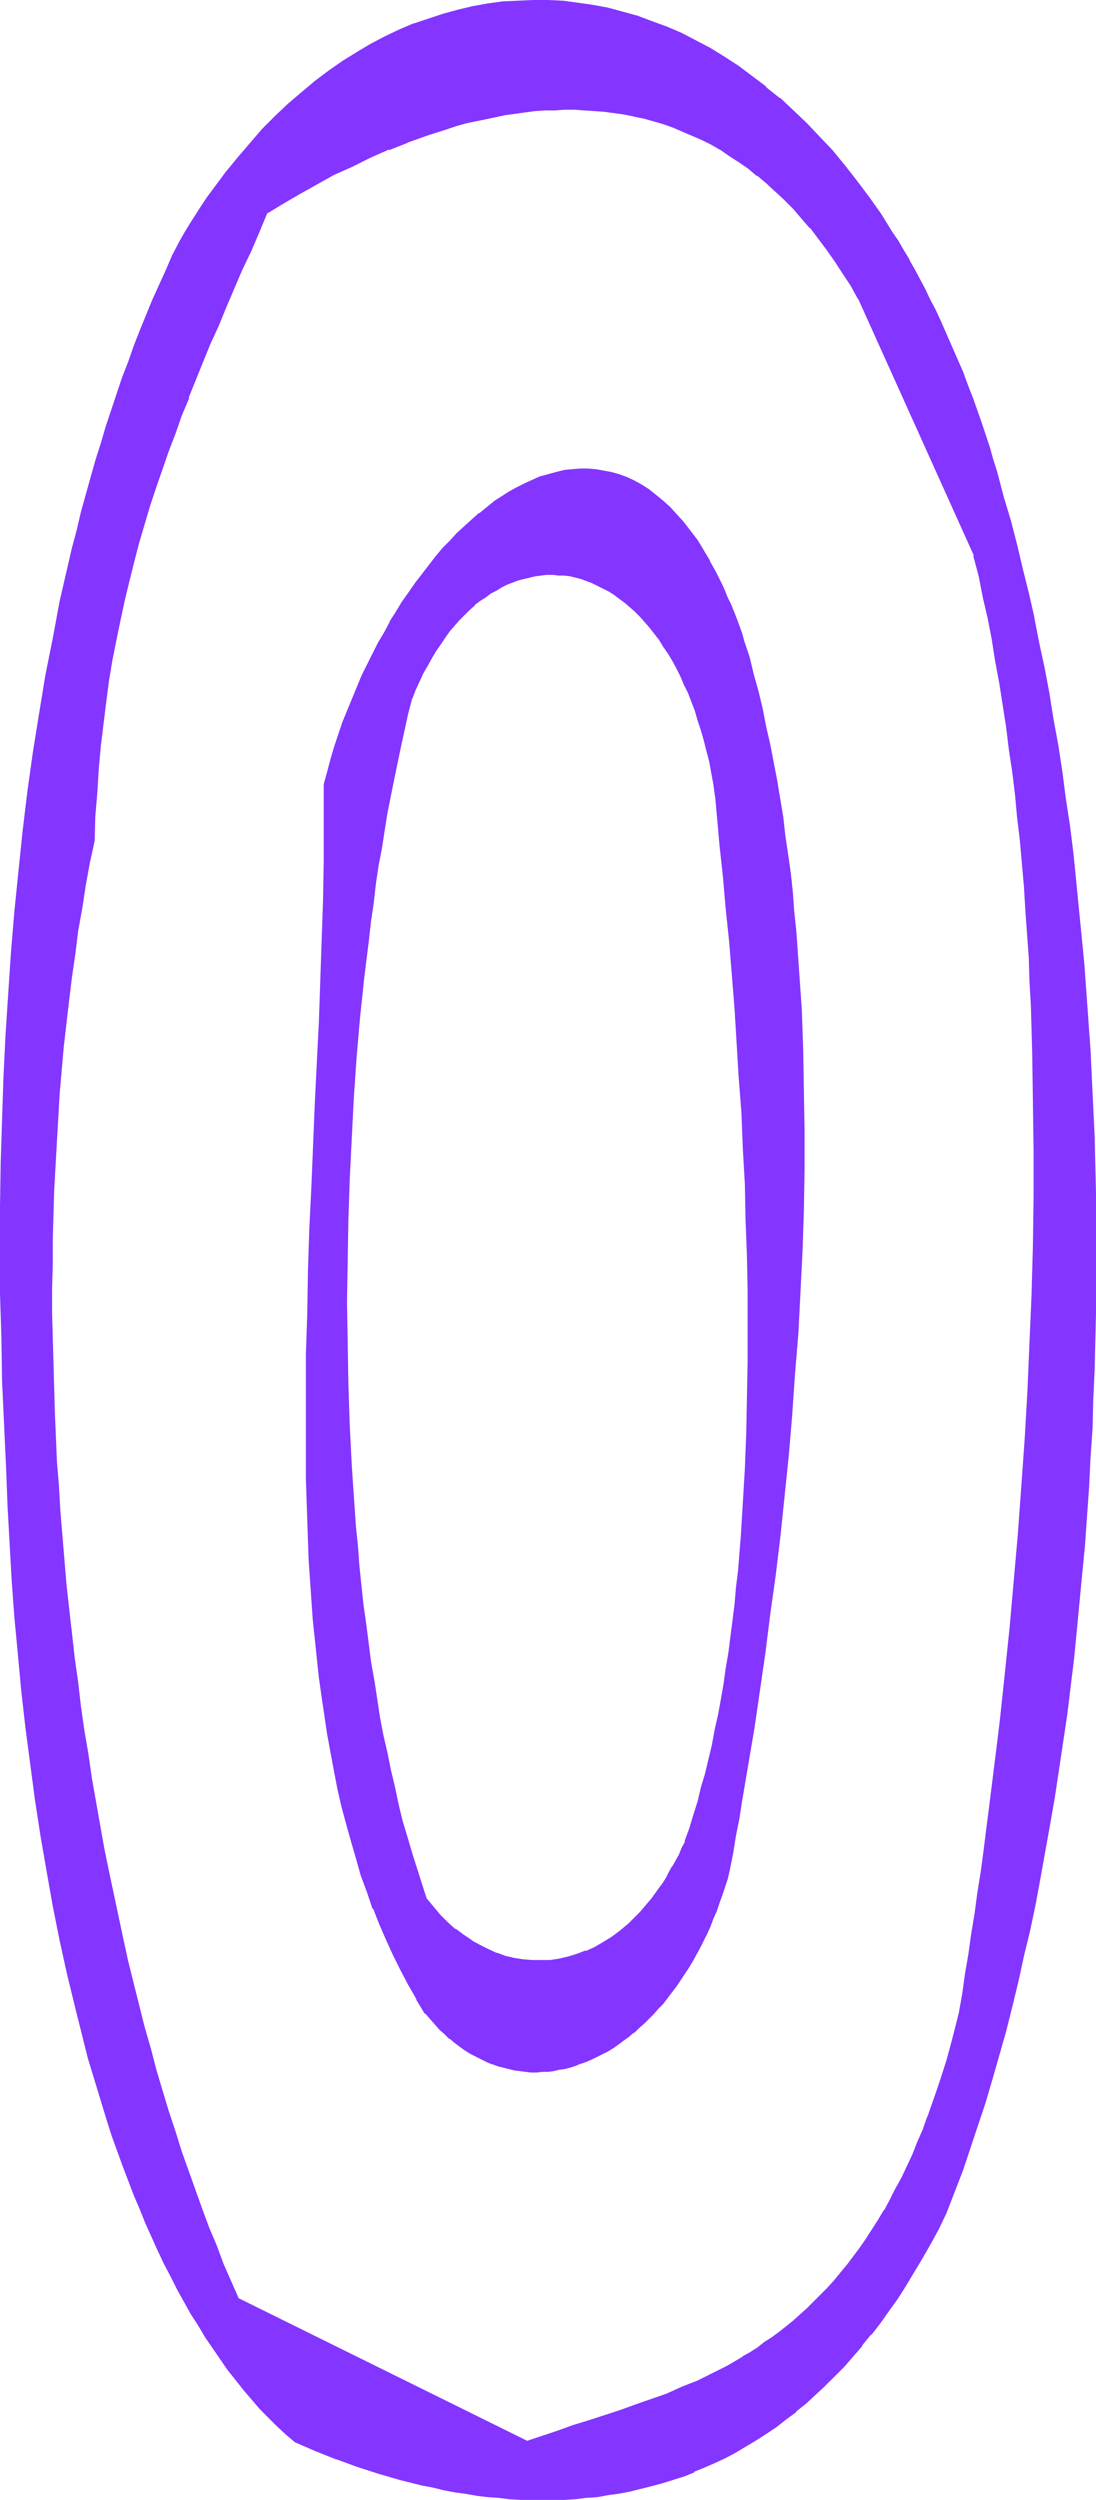 <?xml version="1.0" encoding="UTF-8" standalone="no"?>
<svg
   version="1.0"
   width="68.322mm"
   height="155.797mm"
   id="svg9"
   sodipodi:docname="Smudge Condensed O 1.wmf"
   xmlns:inkscape="http://www.inkscape.org/namespaces/inkscape"
   xmlns:sodipodi="http://sodipodi.sourceforge.net/DTD/sodipodi-0.dtd"
   xmlns="http://www.w3.org/2000/svg"
   xmlns:svg="http://www.w3.org/2000/svg">
  <sodipodi:namedview
     id="namedview9"
     pagecolor="#ffffff"
     bordercolor="#000000"
     borderopacity="0.25"
     inkscape:showpageshadow="2"
     inkscape:pageopacity="0.0"
     inkscape:pagecheckerboard="0"
     inkscape:deskcolor="#d1d1d1"
     inkscape:document-units="mm" />
  <defs
     id="defs1">
    <pattern
       id="WMFhbasepattern"
       patternUnits="userSpaceOnUse"
       width="6"
       height="6"
       x="0"
       y="0" />
  </defs>
  <path
     style="fill:#8435ff;fill-opacity:1;fill-rule:evenodd;stroke:none"
     d="m 161.592,433.711 -0.808,1.616 -0.646,1.454 -0.808,1.454 -0.646,1.454 -0.808,1.454 -0.808,1.293 -0.808,1.293 -0.808,1.131 -0.97,1.293 -0.808,1.131 -0.97,1.131 -0.808,0.97 -0.97,1.131 -0.97,0.97 -0.808,0.808 -0.97,0.97 -1.939,1.616 -1.939,1.454 -2.101,1.293 -2.101,1.131 -1.939,0.97 -2.101,0.808 -2.101,0.485 -2.262,0.485 -2.101,0.323 -2.101,0.162 -2.101,-0.162 -2.101,-0.162 -2.101,-0.323 -2.101,-0.485 -2.101,-0.646 -2.101,-0.808 -1.939,-1.131 -1.939,-1.131 -1.939,-1.293 -1.939,-1.293 -1.778,-1.616 -1.778,-1.778 -1.616,-1.939 -1.616,-1.939 -1.293,-3.555 -1.131,-3.555 -1.131,-3.717 -1.131,-3.717 -0.97,-3.878 -0.97,-3.878 -0.97,-4.04 -0.808,-4.04 -0.97,-4.04 -0.808,-4.201 -0.808,-4.201 -0.808,-4.201 -0.646,-4.363 -0.646,-4.525 -0.646,-4.363 -0.646,-4.525 -0.485,-4.525 -0.485,-4.525 -0.485,-4.525 -0.485,-4.686 -0.323,-4.686 -0.485,-4.686 -0.485,-9.534 -0.485,-9.534 -0.323,-9.695 -0.323,-9.695 v -9.695 -9.695 l 0.162,-9.695 0.323,-9.695 0.485,-9.695 0.646,-9.534 0.646,-9.372 0.808,-9.372 0.485,-4.686 0.485,-4.525 0.485,-4.525 0.485,-4.525 0.646,-4.363 0.485,-4.525 0.646,-4.201 0.646,-4.363 0.646,-4.201 0.808,-4.201 0.646,-4.201 0.808,-4.04 0.646,-3.878 0.808,-4.04 0.808,-3.717 0.97,-3.878 0.808,-3.717 0.97,-3.555 0.808,-2.101 0.97,-1.939 0.808,-1.939 0.97,-1.778 1.131,-1.778 0.97,-1.778 1.131,-1.616 0.97,-1.454 1.131,-1.454 1.131,-1.454 1.131,-1.293 1.293,-1.293 1.131,-1.131 1.293,-1.131 1.131,-0.97 1.293,-0.808 1.293,-0.97 1.293,-0.808 1.293,-0.646 1.293,-0.646 1.293,-0.485 1.454,-0.485 1.293,-0.485 1.293,-0.323 1.293,-0.162 1.454,-0.162 1.293,-0.162 h 1.454 1.293 l 1.293,0.162 1.454,0.162 1.293,0.323 1.293,0.323 1.454,0.485 1.293,0.485 1.293,0.485 1.293,0.808 1.293,0.646 1.293,0.808 1.293,0.97 1.131,0.808 1.293,1.131 1.293,1.131 1.131,1.131 1.131,1.293 1.131,1.293 1.131,1.454 1.131,1.454 0.97,1.616 1.131,1.616 0.97,1.616 0.97,1.939 0.97,1.778 0.97,1.939 0.808,2.101 0.808,1.939 0.808,2.262 0.808,2.262 0.646,2.262 0.808,2.424 0.646,2.424 0.485,2.585 0.646,2.585 0.485,2.747 0.323,3.555 0.323,3.555 0.808,7.11 0.646,7.433 0.808,7.595 0.646,7.756 0.646,7.918 0.646,7.918 0.485,8.241 0.646,8.08 0.485,8.241 0.485,8.403 0.323,8.403 0.323,8.403 0.162,8.403 0.162,8.403 0.162,8.564 v 8.241 l -0.162,8.403 -0.162,8.241 -0.323,8.403 -0.485,8.08 -0.646,8.08 -0.646,7.918 -0.323,3.878 -0.485,3.878 -0.323,3.878 -0.485,3.717 -0.646,3.878 -0.485,3.717 -0.646,3.717 -0.646,3.555 -0.646,3.555 -0.646,3.555 -0.808,3.555 -0.808,3.393 -0.808,3.393 -0.808,3.393 -0.97,3.232 -0.97,3.232 -0.97,3.07 z m -85.159,-249.012 0.162,4.363 v 4.525 l -0.162,4.525 v 4.686 l -0.162,9.211 -0.323,9.372 -0.323,9.534 -0.323,9.534 -0.485,9.695 -0.323,9.695 -0.97,19.714 -0.323,9.857 -0.323,10.019 -0.323,9.857 -0.162,9.857 -0.162,9.857 v 9.695 l 0.162,9.695 0.162,9.534 0.162,4.848 0.323,4.686 0.323,4.686 0.323,4.686 0.323,4.686 0.323,4.525 0.485,4.525 0.646,4.686 0.485,4.363 0.646,4.525 0.808,4.363 0.646,4.363 0.808,4.201 0.97,4.363 0.97,4.201 0.97,4.04 1.131,4.04 1.131,4.04 1.293,4.04 1.293,3.878 1.454,3.717 1.454,3.878 1.616,3.555 1.616,3.717 1.778,3.393 1.778,3.555 1.939,3.393 2.101,3.232 1.131,1.293 1.131,1.293 1.131,1.293 1.131,0.97 1.131,1.131 1.293,0.97 1.293,0.97 1.131,0.808 1.293,0.808 1.293,0.646 1.131,0.646 1.293,0.646 1.293,0.485 1.293,0.485 1.293,0.323 1.293,0.323 1.293,0.323 1.293,0.162 1.293,0.162 h 1.454 1.131 1.454 l 1.293,-0.162 1.293,-0.162 1.293,-0.162 1.293,-0.323 1.293,-0.323 1.293,-0.323 1.293,-0.485 1.293,-0.485 1.293,-0.646 1.293,-0.485 1.131,-0.646 1.293,-0.808 1.293,-0.646 1.131,-0.808 1.293,-0.97 1.131,-0.808 1.293,-0.97 1.131,-1.131 1.131,-0.97 1.131,-1.131 1.131,-1.131 1.131,-1.293 1.131,-1.131 0.97,-1.293 2.101,-2.747 0.97,-1.293 1.939,-3.07 0.808,-1.454 0.97,-1.616 0.808,-1.616 0.97,-1.616 0.808,-1.778 0.808,-1.778 0.646,-1.778 0.808,-1.778 0.646,-1.778 0.646,-1.939 0.646,-1.939 0.485,-1.939 0.646,-1.939 0.646,-4.04 0.808,-4.04 0.646,-4.201 0.808,-4.04 1.454,-8.564 1.293,-8.564 1.293,-8.888 1.293,-8.888 1.293,-9.049 1.131,-9.211 1.131,-9.372 0.97,-9.372 0.97,-9.372 0.808,-9.534 0.808,-9.534 0.646,-9.695 0.646,-9.534 0.323,-9.695 0.323,-9.534 0.162,-9.695 0.162,-9.534 -0.162,-9.534 -0.162,-9.372 -0.485,-9.534 -0.162,-4.525 -0.323,-4.686 -0.323,-4.525 -0.323,-4.686 -0.485,-4.525 -0.485,-4.525 -0.485,-4.525 -0.485,-4.525 -0.646,-4.363 -0.646,-4.363 -0.646,-4.363 -0.646,-4.363 -0.808,-4.201 -0.97,-4.201 -0.808,-4.201 -0.97,-4.04 -0.97,-4.201 -0.97,-3.878 -1.131,-4.04 -1.131,-3.878 -0.646,-1.939 -0.646,-1.778 -0.646,-1.616 -0.646,-1.778 -0.646,-1.616 -0.646,-1.616 -0.646,-1.454 -0.646,-1.454 -1.454,-2.909 -1.454,-2.747 -1.454,-2.424 -1.616,-2.424 -1.454,-2.101 -1.616,-2.101 -1.616,-1.778 -1.616,-1.778 -1.616,-1.616 -1.778,-1.293 -1.616,-1.293 -1.778,-1.131 -1.616,-0.808 -1.778,-0.808 -1.778,-0.646 -1.778,-0.646 -1.939,-0.323 -1.778,-0.323 h -1.778 -1.778 -1.939 l -1.778,0.323 -1.778,0.323 -1.939,0.485 -1.778,0.646 -1.778,0.646 -1.939,0.808 -1.778,0.97 -1.778,0.97 -1.778,1.131 -1.939,1.293 -1.778,1.293 -1.778,1.454 -1.616,1.454 -1.778,1.616 -1.778,1.616 -1.616,1.778 -1.778,1.778 -1.616,1.939 -1.616,2.101 -1.616,1.939 -1.616,2.101 -1.454,2.262 -1.616,2.262 -1.454,2.262 -1.454,2.424 -1.293,2.424 -1.454,2.585 -1.293,2.424 -1.293,2.747 -1.131,2.585 -1.293,2.585 -1.131,2.747 -1.131,2.747 -0.97,2.909 -0.97,2.747 -0.97,2.909 -0.97,2.909 -0.808,2.909 z"
     id="path1" />
  <path
     style="fill:#8435ff;fill-opacity:1;fill-rule:evenodd;stroke:none"
     d="m 161.269,433.711 h 0.162 l -0.808,1.454 -0.646,1.616 -1.616,2.909 v -0.162 l -0.808,1.454 -0.646,1.293 -0.808,1.293 -0.97,1.293 -0.808,1.131 -0.808,1.131 v 0 l -0.97,1.131 v 0 l -0.808,0.97 -0.97,1.131 -0.97,0.97 -0.808,0.808 -0.97,0.97 v 0 l -1.939,1.616 v 0 l -1.939,1.454 -2.101,1.293 v 0 l -1.939,1.131 -2.101,0.97 v -0.162 l -2.101,0.808 v 0 l -2.101,0.646 v 0 l -2.101,0.485 -2.101,0.323 v 0 h -2.101 -2.101 v 0 l -2.101,-0.162 -2.101,-0.323 v 0 l -2.101,-0.485 -2.101,-0.808 0.162,0.162 -2.101,-0.97 -1.939,-0.97 -2.101,-1.131 h 0.162 l -1.939,-1.293 -1.939,-1.454 v 0.162 l -1.778,-1.616 -1.778,-1.778 -1.616,-1.939 v 0 l -1.616,-1.939 v 0 l -1.131,-3.555 -1.131,-3.555 -1.131,-3.555 -1.131,-3.878 -1.131,-3.717 -0.97,-4.04 -0.808,-3.878 -0.97,-4.04 v 0 l -0.808,-4.04 -0.97,-4.201 -0.808,-4.201 -0.646,-4.363 -0.646,-4.201 -0.808,-4.525 -1.131,-8.888 -0.646,-4.525 -0.485,-4.525 -0.485,-4.686 -0.323,-4.525 -0.485,-4.686 -0.323,-4.686 v 0 l -0.646,-9.534 -0.485,-9.534 -0.323,-9.695 -0.162,-9.695 -0.162,-9.695 0.162,-9.695 0.162,-9.695 0.323,-9.695 0.485,-9.695 0.485,-9.534 v 0 l 0.646,-9.372 0.808,-9.372 0.485,-4.525 0.485,-4.686 1.131,-9.049 0.485,-4.363 0.646,-4.363 0.485,-4.363 0.646,-4.363 0.808,-4.201 0.646,-4.201 0.646,-4.04 0.808,-4.04 0.808,-4.04 0.808,-3.878 0.808,-3.878 v 0 l 0.808,-3.717 0.808,-3.717 0.97,-3.717 v 0.162 l 0.808,-2.101 0.97,-2.101 0.808,-1.778 1.131,-1.939 0.97,-1.778 v 0 l 0.97,-1.616 1.131,-1.616 0.97,-1.454 1.131,-1.616 v 0 l 1.131,-1.293 v 0 l 1.131,-1.293 1.293,-1.293 1.131,-1.131 1.293,-1.131 h -0.162 l 1.293,-0.97 v 0 l 1.293,-0.808 1.293,-0.97 1.293,-0.646 v 0 l 1.293,-0.808 1.293,-0.646 1.293,-0.485 v 0 l 1.293,-0.485 1.293,-0.323 1.454,-0.323 h -0.162 l 1.454,-0.323 1.293,-0.162 v 0 l 1.293,-0.162 h 1.454 l 1.293,0.162 v 0 h 1.293 l 1.454,0.162 1.293,0.323 v 0 l 1.293,0.323 1.293,0.485 v 0 l 1.293,0.485 v 0 l 1.293,0.646 1.293,0.646 1.293,0.646 v 0 l 1.293,0.808 1.293,0.97 1.293,0.97 -0.162,-0.162 1.293,1.131 1.293,1.131 1.131,1.131 1.131,1.293 v 0 l 1.131,1.293 1.131,1.454 v 0 l 1.131,1.454 0.97,1.616 1.131,1.616 0.97,1.616 v 0 l 0.97,1.778 0.97,1.939 0.808,1.939 0.97,1.939 0.808,2.101 v 0 l 0.808,2.101 0.646,2.262 0.808,2.424 0.646,2.262 0.646,2.585 0.646,2.424 v 0 l 0.485,2.747 0.485,2.585 0.485,3.555 0.323,3.555 0.646,7.272 0.808,7.433 0.646,7.433 0.808,7.756 0.646,7.918 0.646,8.08 0.485,8.08 v 0 l 0.485,8.08 0.646,8.241 0.323,8.403 0.485,8.403 0.162,8.403 0.323,8.403 0.162,8.403 v 8.564 8.241 l -0.162,8.403 -0.162,8.241 -0.323,8.403 -0.485,8.08 -0.485,8.08 v -0.162 l -0.646,8.08 -0.485,3.878 -0.323,3.878 -0.485,3.878 -0.485,3.717 -0.485,3.878 -0.646,3.717 -0.485,3.555 -0.646,3.717 -0.646,3.555 -0.808,3.555 v 0 l -0.646,3.555 -0.808,3.393 -0.808,3.393 -0.97,3.232 -0.808,3.393 -0.97,3.07 -0.97,3.232 -1.131,3.07 0.485,0.162 0.97,-3.07 1.131,-3.232 0.97,-3.232 0.808,-3.232 0.97,-3.232 0.808,-3.393 0.646,-3.555 0.808,-3.393 v 0 l 0.808,-3.555 0.646,-3.717 0.646,-3.555 0.485,-3.717 0.646,-3.717 0.485,-3.717 0.485,-3.878 0.485,-3.878 0.323,-3.878 0.485,-3.878 0.646,-7.918 v 0 l 0.485,-8.08 0.485,-8.08 0.323,-8.403 0.162,-8.241 0.162,-8.403 v -8.241 -8.564 l -0.162,-8.403 -0.323,-8.403 -0.323,-8.403 -0.323,-8.403 -0.485,-8.403 -0.485,-8.241 -0.485,-8.08 v -0.162 l -0.646,-8.08 -0.485,-7.918 -0.808,-7.918 -0.646,-7.756 -0.646,-7.595 -0.808,-7.433 -0.646,-7.272 -0.485,-3.393 -0.323,-3.555 -0.485,-2.747 -0.485,-2.585 v 0 l -0.646,-2.585 -0.646,-2.424 -0.646,-2.424 -0.808,-2.262 -0.646,-2.262 -0.808,-2.262 h -0.162 l -0.808,-2.101 -0.808,-2.101 -0.97,-1.778 -0.97,-1.939 -0.97,-1.778 v 0 l -0.97,-1.778 -0.97,-1.616 -1.131,-1.616 -1.131,-1.454 v 0 l -1.131,-1.454 -1.131,-1.293 v 0 l -1.131,-1.293 -1.131,-1.131 -1.293,-1.131 -1.293,-1.131 v 0 l -1.131,-0.97 -1.293,-0.808 -1.293,-0.808 v 0 l -1.293,-0.808 -1.293,-0.646 -1.454,-0.485 v -0.162 l -1.293,-0.485 v 0 l -1.293,-0.323 -1.293,-0.485 h -0.162 l -1.293,-0.162 -1.293,-0.162 -1.454,-0.162 v 0 h -1.293 -1.454 -1.293 v 0 l -1.454,0.162 -1.293,0.323 v 0 l -1.293,0.323 -1.454,0.323 -1.293,0.485 v 0 l -1.293,0.646 -1.454,0.646 -1.293,0.646 v 0 l -1.293,0.808 -1.293,0.808 -1.131,0.97 v 0 l -1.293,0.97 v 0 l -1.293,1.131 -1.131,1.131 -1.293,1.293 -1.131,1.293 v 0 l -1.131,1.454 v 0 l -1.131,1.454 -1.131,1.616 -0.97,1.616 -1.131,1.616 v 0 l -0.97,1.778 -0.97,1.778 -0.97,1.939 -0.808,2.101 -0.97,1.939 v 0.162 l -0.808,3.555 -0.97,3.717 -0.808,3.717 v 0 l -0.808,3.878 -0.808,3.878 -0.808,4.04 -0.646,4.04 -0.808,4.201 -0.646,4.201 -0.646,4.201 -0.646,4.201 -0.646,4.363 -0.646,4.525 -0.485,4.363 -1.131,9.049 -0.485,4.525 -0.323,4.686 -0.808,9.211 -0.808,9.534 v 0 l -0.485,9.534 -0.485,9.695 -0.323,9.695 -0.162,9.695 -0.162,9.695 0.162,9.695 0.162,9.695 0.323,9.695 0.485,9.534 0.646,9.534 v 0 l 0.323,4.686 0.485,4.686 0.323,4.686 0.485,4.525 0.646,4.686 0.485,4.525 1.293,8.888 0.646,4.363 0.646,4.363 0.808,4.201 0.808,4.201 0.808,4.201 0.808,4.04 v 0.162 l 0.97,4.04 0.97,3.878 0.97,3.878 0.97,3.878 1.131,3.717 1.131,3.717 1.131,3.555 1.131,3.555 1.778,2.101 v 0 l 1.616,1.939 1.778,1.778 1.778,1.616 h 0.162 l 1.778,1.454 1.939,1.293 v 0 l 2.101,1.131 1.939,0.97 1.939,0.808 h 0.162 l 1.939,0.646 2.101,0.485 v 0 l 2.262,0.485 2.101,0.162 v 0 h 2.101 l 2.101,-0.162 v 0 l 2.262,-0.162 2.101,-0.485 v 0 l 2.101,-0.646 v 0 l 2.101,-0.808 v 0 l 2.101,-0.97 2.101,-1.131 v 0 l 1.939,-1.293 2.101,-1.454 v 0 l 1.939,-1.616 v 0 l 0.97,-0.97 0.808,-0.808 0.97,-0.97 0.97,-1.131 0.808,-0.97 v 0 l 0.97,-1.131 v 0 l 0.808,-1.131 0.97,-1.293 0.808,-1.131 0.808,-1.293 0.808,-1.293 0.808,-1.454 v 0 l 1.454,-2.909 0.808,-1.454 0.646,-1.616 v 0 z"
     id="path2" />
  <path
     style="fill:#8435ff;fill-opacity:1;fill-rule:evenodd;stroke:none"
     d="m 76.271,184.699 v 4.363 4.525 9.211 l -0.162,9.211 -0.323,9.372 -0.323,9.534 -0.323,9.534 -0.485,9.695 -0.485,9.695 -0.808,19.714 -0.485,9.857 -0.323,10.019 -0.162,9.857 -0.323,9.857 v 9.857 9.695 9.695 l 0.323,9.534 0.162,4.848 0.162,4.686 0.323,4.686 0.323,4.686 v 0 l 0.323,4.686 0.485,4.525 0.485,4.686 0.485,4.525 0.646,4.525 0.646,4.363 0.646,4.363 0.808,4.363 0.808,4.363 0.808,4.201 v 0 l 0.97,4.201 1.131,4.201 1.131,4.04 1.131,3.878 1.131,4.04 1.454,3.878 1.293,3.878 h 0.162 l 1.454,3.717 1.616,3.717 1.616,3.555 1.778,3.555 1.778,3.393 1.939,3.393 v 0.162 l 1.939,3.232 h 0.162 l 1.131,1.293 1.131,1.293 1.131,1.293 1.131,0.97 1.131,1.131 h 0.162 l 1.131,0.97 v 0 l 1.293,0.97 1.131,0.808 1.293,0.808 v 0 l 1.293,0.646 1.293,0.646 1.293,0.646 1.131,0.485 h 0.162 l 1.293,0.485 1.293,0.323 1.293,0.323 v 0 l 1.293,0.323 1.293,0.162 1.293,0.162 1.293,0.162 h 1.293 l 1.454,-0.162 v 0 h 1.293 l 1.293,-0.162 1.293,-0.323 v 0 l 1.293,-0.162 1.293,-0.323 1.454,-0.485 1.131,-0.485 h 0.162 l 1.293,-0.485 1.131,-0.485 1.293,-0.646 1.293,-0.646 1.293,-0.646 v 0 l 1.293,-0.808 1.131,-0.808 1.293,-0.97 1.131,-0.808 v 0 l 1.131,-0.97 h 0.162 l 1.131,-1.131 1.131,-0.97 1.131,-1.131 1.131,-1.131 1.131,-1.293 1.131,-1.131 v 0 l 0.97,-1.293 v 0 l 2.101,-2.747 0.97,-1.454 1.939,-2.909 0.97,-1.616 v 0 l 0.808,-1.454 0.97,-1.778 0.808,-1.616 0.808,-1.616 0.808,-1.778 0.646,-1.778 0.808,-1.778 v 0 l 0.646,-1.939 0.646,-1.778 0.646,-1.939 0.646,-1.939 0.485,-2.101 v 0 l 0.808,-4.04 0.646,-4.04 0.808,-4.04 0.646,-4.201 1.454,-8.564 1.454,-8.564 1.293,-8.888 1.293,-8.888 1.131,-9.049 1.293,-9.211 1.131,-9.372 0.97,-9.372 0.97,-9.372 0.808,-9.534 0.646,-9.534 v 0 l 0.808,-9.695 0.485,-9.534 0.485,-9.695 0.323,-9.534 0.162,-9.695 v -9.534 l -0.162,-9.534 -0.162,-9.372 -0.323,-9.534 -0.323,-4.525 -0.323,-4.686 -0.323,-4.525 v -0.162 l -0.323,-4.525 -0.485,-4.525 -0.323,-4.525 -0.485,-4.525 -0.646,-4.525 -0.646,-4.363 -0.485,-4.363 -1.454,-8.726 -0.808,-4.201 -0.808,-4.201 -0.97,-4.201 v 0 l -0.808,-4.201 -0.97,-4.04 -1.131,-4.04 -0.97,-4.04 -1.293,-3.878 -0.485,-1.778 -0.646,-1.778 -0.646,-1.778 v 0 l -0.646,-1.616 -0.646,-1.616 v 0 l -0.808,-1.616 -0.646,-1.616 -0.646,-1.454 -1.454,-2.909 -1.454,-2.585 v -0.162 l -1.454,-2.424 -1.454,-2.424 -1.616,-2.101 -1.616,-2.101 v 0 l -1.616,-1.778 -1.616,-1.778 -1.616,-1.454 v 0 l -1.778,-1.454 v 0 l -1.616,-1.293 -1.778,-1.131 v 0 l -1.778,-0.97 -1.778,-0.808 v 0 l -1.778,-0.646 -1.778,-0.485 v 0 l -1.778,-0.323 -1.778,-0.323 h -0.162 l -1.778,-0.162 h -1.778 l -1.939,0.162 v 0 l -1.778,0.162 -1.939,0.485 v 0 l -1.778,0.485 -1.778,0.485 h -0.162 l -1.778,0.808 v 0 l -1.778,0.808 -1.939,0.97 -1.778,0.97 v 0 l -1.778,1.131 -1.778,1.131 -1.778,1.454 v 0 l -1.778,1.454 h -0.162 l -1.616,1.454 -1.778,1.616 -1.778,1.616 -1.616,1.778 -1.778,1.778 -1.616,1.939 v 0 l -1.616,2.101 v 0 l -1.616,2.101 -1.616,2.101 -1.454,2.101 -1.616,2.262 -1.454,2.424 -1.454,2.262 v 0.162 l -1.293,2.424 -1.454,2.424 -1.293,2.585 -1.293,2.585 -1.293,2.585 0.485,0.162 1.131,-2.585 1.293,-2.585 1.293,-2.585 1.454,-2.424 1.454,-2.424 v 0 l 1.454,-2.424 1.454,-2.262 1.454,-2.262 1.616,-2.262 1.454,-2.101 1.616,-2.101 v 0 l 1.616,-1.939 v 0 l 1.616,-1.939 1.778,-1.778 1.616,-1.778 1.778,-1.616 1.778,-1.616 1.616,-1.454 v 0 l 1.778,-1.454 v 0 l 1.778,-1.293 1.778,-1.293 1.778,-1.131 v 0 l 1.939,-0.97 1.778,-0.97 1.778,-0.808 v 0 l 1.939,-0.646 h -0.162 l 1.939,-0.646 1.778,-0.485 v 0 l 1.778,-0.323 1.939,-0.162 h -0.162 l 1.939,-0.162 h 1.778 l 1.778,0.162 v 0 l 1.778,0.162 1.778,0.485 v 0 l 1.778,0.485 1.778,0.646 v 0 l 1.778,0.808 1.778,0.97 v 0 l 1.616,0.97 1.778,1.293 v 0 l 1.616,1.293 v 0 l 1.616,1.616 1.616,1.778 1.616,1.778 v 0 l 1.616,1.939 1.454,2.262 1.616,2.262 1.454,2.585 v 0 l 1.454,2.747 1.293,2.747 0.808,1.454 0.646,1.616 0.646,1.616 v 0 l 0.646,1.616 0.646,1.616 v 0 l 0.646,1.778 0.646,1.778 0.646,1.778 1.131,3.878 0.97,4.04 1.131,4.04 0.97,4.04 0.97,4.04 v 0 l 0.808,4.201 0.808,4.201 0.808,4.363 1.454,8.564 0.646,4.363 0.485,4.525 0.646,4.363 0.485,4.525 0.485,4.525 0.323,4.525 0.485,4.686 v 0 l 0.323,4.525 0.162,4.686 0.323,4.525 0.323,9.534 0.323,9.372 v 9.534 9.534 l -0.162,9.695 -0.323,9.534 -0.485,9.695 -0.485,9.534 -0.646,9.695 v 0 l -0.808,9.534 -0.808,9.372 -0.97,9.534 -0.97,9.372 -1.131,9.372 -1.131,9.049 -1.293,9.211 -1.293,8.888 -1.293,8.888 -1.454,8.564 -1.454,8.403 -0.646,4.201 -0.646,4.201 -0.808,4.04 -0.808,4.04 v 0 l -0.485,1.939 -0.646,1.939 -0.646,1.939 -0.646,1.778 -0.646,1.939 v 0 l -0.646,1.778 -0.808,1.778 -0.646,1.616 -0.97,1.778 -0.808,1.616 -0.808,1.616 -0.97,1.616 v 0 l -0.808,1.454 -1.939,3.07 -0.97,1.293 -2.101,2.747 v 0 l -0.97,1.293 v 0 l -1.131,1.293 -1.131,1.131 -1.131,1.131 -1.131,1.131 -1.131,0.97 -1.131,1.131 v 0 l -1.131,0.97 v -0.162 l -1.293,0.97 -1.131,0.808 -1.293,0.808 -1.293,0.808 h 0.162 l -1.293,0.808 -1.293,0.646 -1.293,0.485 -1.293,0.646 -1.293,0.485 h 0.162 l -1.293,0.323 -1.293,0.485 -1.293,0.323 -1.454,0.323 h 0.162 l -1.293,0.162 -1.293,0.162 -1.454,0.162 h 0.162 -1.454 -1.131 v 0 l -1.293,-0.162 -1.454,-0.162 -1.293,-0.162 -1.293,-0.162 h 0.162 l -1.293,-0.323 -1.454,-0.485 -1.293,-0.485 0.162,0.162 -1.293,-0.646 -1.293,-0.485 -1.293,-0.646 -1.293,-0.646 h 0.162 l -1.293,-0.808 -1.293,-0.808 -1.131,-0.97 v 0 l -1.293,-0.97 v 0 l -1.131,-1.131 -1.131,-0.97 -1.131,-1.293 -1.131,-1.293 -1.131,-1.293 v 0 l -2.101,-3.232 v 0 l -1.939,-3.393 -1.778,-3.393 -1.778,-3.555 -1.616,-3.555 -1.616,-3.717 -1.454,-3.717 v 0 l -1.454,-3.878 -1.293,-3.878 -1.293,-3.878 -1.131,-4.04 -0.97,-4.04 -1.131,-4.201 -0.97,-4.201 v 0 l -0.808,-4.201 -0.808,-4.201 -0.808,-4.363 -0.646,-4.363 -0.646,-4.525 -0.646,-4.525 -0.485,-4.525 -0.485,-4.525 -0.485,-4.525 -0.323,-4.686 v 0 l -0.323,-4.686 -0.323,-4.686 -0.162,-4.686 -0.162,-4.848 -0.323,-9.534 -0.162,-9.695 v -9.695 l 0.162,-9.857 0.162,-9.857 0.323,-9.857 0.323,-10.019 0.485,-9.857 0.808,-19.714 0.485,-9.695 0.323,-9.695 0.485,-9.534 0.323,-9.534 0.162,-9.372 0.323,-9.211 v -9.211 -4.525 -4.363 0 z"
     id="path3" />
  <path
     style="fill:#8435ff;fill-opacity:1;fill-rule:evenodd;stroke:none"
     d="m 85.159,159.167 -1.131,2.747 -1.131,2.747 v 0 l -1.131,2.747 v 0 l -1.131,2.747 -0.97,2.909 -0.97,2.909 -0.808,2.747 -0.808,3.07 -0.808,2.909 h 0.485 l 0.808,-2.909 0.808,-2.909 0.808,-2.909 0.97,-2.747 0.97,-2.909 1.131,-2.747 v 0 l 0.97,-2.747 v 0 l 1.131,-2.747 1.293,-2.747 z"
     id="path4" />
  <path
     style="fill:#8435ff;fill-opacity:1;fill-rule:evenodd;stroke:none"
     d="m 124.103,575.103 -68.03,-33.611 -1.778,-4.04 -1.778,-4.201 -1.778,-4.201 -1.616,-4.201 -1.778,-4.525 -1.616,-4.363 -1.454,-4.525 -1.616,-4.686 -1.616,-4.686 -1.454,-4.848 -1.454,-4.848 -1.454,-4.848 -1.454,-5.009 -1.293,-5.009 -1.293,-5.009 -1.293,-5.171 -1.293,-5.171 -1.131,-5.333 -1.293,-5.333 -1.131,-5.332 -1.131,-5.333 -0.97,-5.494 -0.97,-5.494 -0.97,-5.494 -0.97,-5.494 -0.97,-5.656 -0.808,-5.656 -0.808,-5.656 -0.808,-5.656 -0.646,-5.656 -0.646,-5.817 -0.646,-5.656 -0.646,-5.817 -0.485,-5.817 -0.646,-5.817 -0.323,-5.817 -0.485,-5.817 -0.323,-5.817 -0.646,-11.635 -0.162,-5.817 -0.162,-5.817 -0.162,-5.817 v -5.817 -5.817 -5.817 l 0.162,-5.656 0.162,-5.817 0.162,-5.656 0.162,-5.817 0.323,-5.656 0.323,-5.656 0.485,-5.656 0.485,-5.656 0.485,-5.494 0.485,-5.656 0.646,-5.494 0.646,-5.494 0.808,-5.333 0.808,-5.494 0.808,-5.332 0.97,-5.171 0.97,-5.332 0.97,-5.171 0.323,-5.817 0.323,-5.656 0.485,-5.494 0.485,-5.332 0.646,-5.333 0.485,-5.171 0.808,-5.009 0.808,-4.848 0.97,-4.848 0.808,-4.686 1.131,-4.686 0.97,-4.525 1.131,-4.525 1.293,-4.363 1.293,-4.363 1.293,-4.363 1.454,-4.363 1.293,-4.201 1.616,-4.363 1.454,-4.201 1.616,-4.201 1.616,-4.201 3.393,-8.403 1.778,-4.201 1.778,-4.363 1.939,-4.201 3.717,-8.726 1.939,-4.525 2.101,-4.525 1.939,-4.525 3.878,-2.424 3.878,-2.262 3.878,-2.101 4.201,-2.262 4.201,-2.101 4.363,-1.939 4.363,-1.939 4.363,-1.778 4.525,-1.616 4.525,-1.454 2.262,-0.646 2.262,-0.646 2.424,-0.485 2.262,-0.646 2.424,-0.485 2.262,-0.323 2.424,-0.323 2.262,-0.323 2.424,-0.323 2.262,-0.162 2.424,-0.162 h 2.262 2.424 2.262 l 2.424,0.162 2.262,0.323 2.424,0.162 2.262,0.485 2.424,0.485 2.262,0.485 2.262,0.646 2.424,0.646 2.262,0.808 2.262,0.808 2.262,0.97 2.262,1.131 2.262,1.131 2.101,1.293 2.262,1.293 2.101,1.454 2.262,1.616 2.101,1.616 2.101,1.778 2.101,1.939 2.101,1.939 2.101,2.101 1.939,2.262 2.101,2.424 1.939,2.424 1.939,2.585 1.939,2.747 1.939,2.747 1.778,3.07 1.778,3.07 27.309,60.597 1.131,4.848 1.131,4.848 0.97,5.009 0.97,5.009 0.97,5.171 0.808,5.009 0.97,5.171 0.646,5.332 0.808,5.333 0.646,5.171 0.646,5.332 0.646,5.494 0.485,5.333 0.485,5.494 0.485,5.494 0.485,5.494 0.646,11.15 0.323,5.494 0.162,5.656 0.323,11.311 0.323,11.311 v 11.473 11.311 l -0.162,11.473 -0.323,11.473 -0.485,11.311 -0.485,11.311 -0.646,11.311 -0.808,11.311 -0.808,11.15 -0.97,10.988 -0.97,10.988 -1.131,10.827 -1.131,10.665 -0.646,5.333 -0.646,5.171 -0.646,5.171 -0.646,5.171 -0.646,5.171 -0.646,5.009 -0.646,5.009 -0.646,4.848 -0.808,4.848 -0.646,4.848 -0.808,4.686 -0.646,4.686 -0.808,4.686 -0.646,4.525 -0.97,3.878 -1.131,3.717 -0.97,3.555 -1.131,3.555 -0.97,3.393 -1.131,3.232 -1.293,3.232 -1.131,3.07 -1.293,3.07 -1.131,2.909 -1.293,2.747 -1.293,2.747 -1.293,2.585 -1.454,2.424 -1.293,2.424 -1.454,2.424 -1.454,2.262 -1.293,2.101 -1.616,2.262 -1.454,1.939 -1.454,1.939 -1.616,1.939 -1.454,1.778 -1.616,1.778 -1.616,1.616 -1.616,1.616 -1.616,1.616 -1.616,1.454 -1.616,1.454 -1.616,1.293 -1.778,1.293 -1.616,1.293 -1.778,1.293 -1.616,1.131 -1.778,1.131 -1.778,0.97 -3.555,2.101 -3.555,1.778 -3.555,1.778 -3.555,1.616 -3.717,1.454 -3.555,1.454 -3.717,1.293 -3.717,1.131 -7.272,2.424 -3.717,1.293 -3.717,1.131 z m 112.307,-457.788 -0.808,-3.07 -0.97,-3.07 -0.808,-2.909 -0.97,-2.909 -0.97,-3.07 -0.808,-2.747 -0.97,-2.909 -1.131,-2.747 -0.97,-2.747 -1.131,-2.747 -0.97,-2.747 -2.262,-5.171 -1.131,-2.585 -1.131,-2.424 -1.131,-2.424 -1.293,-2.424 -1.131,-2.424 -2.585,-4.686 -1.131,-2.262 -1.454,-2.262 -1.293,-2.101 -1.293,-2.101 -1.293,-2.101 -1.454,-2.101 -2.747,-4.04 -2.747,-3.717 -2.909,-3.717 -2.909,-3.555 -3.07,-3.232 -3.07,-3.232 -3.07,-2.909 -3.07,-2.909 -3.232,-2.585 -3.232,-2.585 -3.393,-2.262 -3.232,-2.262 -3.393,-2.101 -3.393,-1.778 -3.393,-1.616 -3.393,-1.616 -3.393,-1.293 -3.555,-1.131 -3.393,-1.131 -3.555,-0.808 -3.555,-0.808 -3.555,-0.485 -3.555,-0.323 -3.393,-0.323 h -3.555 l -3.555,0.162 -3.555,0.323 -3.555,0.485 -3.393,0.485 -3.555,0.808 -3.555,0.97 -3.393,1.131 -3.393,1.293 -3.393,1.454 -3.393,1.616 -3.393,1.778 -3.393,1.778 -3.232,2.101 -3.232,2.262 -3.232,2.424 -3.07,2.585 -3.232,2.747 -3.07,2.909 -3.07,3.07 -2.909,3.393 -2.909,3.393 -2.909,3.555 -2.747,3.717 -1.293,1.939 -1.454,1.939 -2.585,4.04 -1.293,2.101 -1.293,2.101 -1.616,3.393 -1.616,3.555 -1.616,3.393 -1.454,3.555 -1.454,3.555 -1.616,3.717 -1.293,3.717 -1.454,3.555 -1.293,3.878 -1.454,3.717 -1.293,3.878 -1.131,3.878 -1.293,4.04 -1.131,3.878 -1.131,4.04 -1.131,4.04 -1.131,4.04 -1.131,4.201 -0.97,4.201 -0.97,4.201 -0.97,4.201 -0.97,4.363 -0.97,4.201 -0.808,4.363 -1.616,8.888 -1.616,8.888 -1.293,9.049 -1.293,9.211 -1.293,9.372 -0.97,9.372 -0.97,9.534 -0.808,9.695 -0.646,9.695 -0.646,9.857 -0.485,10.019 -0.323,9.857 -0.162,10.18 -0.162,10.18 -0.162,10.18 0.162,10.342 0.162,10.342 0.323,10.342 0.323,10.503 0.485,10.503 0.323,8.564 0.485,8.726 0.646,8.726 0.646,8.564 0.646,8.726 0.97,8.726 0.97,8.564 0.97,8.564 1.293,8.564 1.131,8.403 1.454,8.403 1.616,8.241 1.616,8.08 1.616,8.08 1.939,7.918 0.97,3.878 0.97,3.878 1.131,3.878 0.97,3.717 1.131,3.717 1.131,3.717 1.131,3.555 1.293,3.717 1.131,3.555 1.293,3.393 1.293,3.555 1.293,3.393 1.454,3.232 1.293,3.393 1.454,3.232 1.454,3.07 1.454,3.07 1.616,3.07 1.454,3.07 1.616,2.909 1.778,2.747 1.616,2.909 1.616,2.585 1.778,2.747 1.778,2.585 1.778,2.424 1.939,2.424 1.778,2.262 1.939,2.262 1.939,2.262 2.101,2.101 1.939,1.939 2.101,1.939 2.101,1.778 4.848,2.101 4.848,1.939 5.009,1.778 5.009,1.616 5.009,1.454 5.009,1.293 2.585,0.485 2.585,0.485 2.585,0.485 2.585,0.485 2.585,0.323 2.585,0.323 2.585,0.323 2.585,0.162 2.585,0.162 2.585,0.162 h 2.585 2.585 l 2.585,-0.162 2.585,-0.162 2.585,-0.162 2.585,-0.323 2.424,-0.323 2.585,-0.485 2.585,-0.485 2.585,-0.485 2.424,-0.646 2.585,-0.646 2.585,-0.808 2.424,-0.97 2.424,-0.97 2.585,-0.97 2.424,-1.131 2.424,-1.131 2.424,-1.293 2.424,-1.454 2.424,-1.454 2.424,-1.454 2.262,-1.778 2.424,-1.616 2.262,-1.939 2.262,-1.778 2.262,-2.101 2.262,-2.101 2.262,-2.262 2.262,-2.262 2.101,-2.424 2.101,-2.424 2.262,-2.747 1.939,-2.747 2.101,-2.747 2.101,-2.909 1.939,-3.07 1.939,-3.232 1.939,-3.232 1.939,-3.393 1.778,-3.555 1.939,-3.555 1.939,-5.009 1.778,-5.171 1.939,-5.171 1.778,-5.333 1.616,-5.494 1.778,-5.494 1.616,-5.494 1.454,-5.817 1.454,-5.817 1.454,-5.817 1.454,-5.979 1.293,-5.979 1.293,-6.14 1.293,-6.302 1.131,-6.14 1.131,-6.302 0.97,-6.464 1.131,-6.464 0.97,-6.464 0.808,-6.464 0.808,-6.625 0.808,-6.625 0.808,-6.625 0.646,-6.787 0.646,-6.787 0.485,-6.787 0.646,-6.787 0.323,-6.787 0.485,-6.787 0.323,-6.948 0.323,-6.787 0.162,-6.948 0.323,-6.948 v -6.787 l 0.162,-6.948 v -6.948 -6.787 l -0.162,-6.948 -0.162,-6.787 -0.162,-6.948 -0.162,-6.787 -0.323,-6.787 -0.485,-6.787 -0.323,-6.625 -0.485,-6.787 -0.485,-6.625 -0.646,-6.625 -0.646,-6.625 -0.646,-6.625 -0.808,-6.464 -0.808,-6.302 -0.808,-6.464 -0.97,-6.302 -0.97,-6.302 -0.97,-6.14 -1.131,-6.14 -1.131,-5.979 -1.131,-5.979 -1.293,-5.817 -1.293,-5.817 -1.293,-5.656 -1.454,-5.656 -1.454,-5.494 z"
     id="path5" />
  <path
     style="fill:#8435ff;fill-opacity:1;fill-rule:evenodd;stroke:none"
     d="m 124.103,574.941 h 0.162 L 56.234,541.33 v 0 l -1.778,-4.04 -1.778,-4.04 -1.616,-4.363 v 0 l -1.778,-4.201 v 0 l -1.616,-4.363 -1.616,-4.525 -1.616,-4.525 -1.616,-4.525 -1.454,-4.686 -1.616,-4.848 -1.454,-4.848 -1.454,-4.848 -1.293,-5.009 -1.454,-5.009 -1.293,-5.171 -1.293,-5.171 -1.293,-5.171 -1.131,-5.171 -1.131,-5.333 v 0 l -1.131,-5.332 -1.131,-5.333 -1.131,-5.494 -0.97,-5.494 -0.97,-5.494 -0.97,-5.494 -0.808,-5.656 -0.97,-5.656 -0.808,-5.656 -0.646,-5.656 -0.808,-5.656 -0.646,-5.817 -0.646,-5.656 -0.646,-5.817 -0.485,-5.817 -0.485,-5.817 -0.485,-5.817 -0.323,-5.817 v 0 l -0.485,-5.817 -0.485,-11.635 -0.162,-5.817 -0.162,-5.817 -0.162,-5.817 -0.162,-5.817 v -5.817 l 0.162,-5.817 v -5.656 l 0.162,-5.817 0.162,-5.656 0.323,-5.817 0.323,-5.656 0.323,-5.656 0.323,-5.656 v 0 l 0.485,-5.656 0.485,-5.494 0.646,-5.656 0.646,-5.494 0.646,-5.333 0.808,-5.494 0.646,-5.332 0.97,-5.333 0.808,-5.333 0.97,-5.332 1.131,-5.171 v 0 l 0.162,-5.817 0.485,-5.656 v 0 l 0.323,-5.494 0.485,-5.332 0.646,-5.333 0.646,-5.171 0.646,-5.009 0.808,-4.848 0.97,-4.848 0.97,-4.686 v 0 l 0.97,-4.525 1.131,-4.686 1.131,-4.525 1.131,-4.363 1.293,-4.363 1.293,-4.363 1.454,-4.363 1.454,-4.201 1.454,-4.201 1.616,-4.201 1.454,-4.201 v 0 l 1.778,-4.201 h -0.162 l 3.393,-8.403 1.778,-4.363 1.939,-4.201 1.778,-4.363 3.717,-8.726 2.101,-4.363 1.939,-4.525 1.939,-4.686 v 0.162 l 3.717,-2.262 3.878,-2.262 v 0 l 4.04,-2.262 4.04,-2.262 4.363,-1.939 4.201,-2.101 4.363,-1.939 v 0.162 l 4.525,-1.778 h -0.162 l 4.525,-1.616 4.525,-1.454 2.424,-0.808 2.262,-0.646 2.262,-0.485 2.424,-0.485 v 0 l 2.262,-0.485 2.262,-0.485 2.424,-0.323 2.262,-0.323 2.424,-0.323 2.262,-0.162 v 0 h 2.424 l 2.262,-0.162 h 2.424 l 2.262,0.162 2.424,0.162 v 0 l 2.262,0.162 2.424,0.323 2.262,0.323 2.424,0.485 h -0.162 l 2.424,0.485 2.262,0.646 2.262,0.646 2.262,0.808 v 0 l 2.262,0.97 2.262,0.97 2.262,0.97 2.262,1.131 2.262,1.293 v 0 l 2.101,1.454 2.262,1.454 2.101,1.454 2.101,1.778 v -0.162 l 2.101,1.778 v 0 l 2.101,1.939 2.101,1.939 2.101,2.101 1.939,2.262 2.101,2.424 v -0.162 l 1.939,2.585 v 0 l 1.939,2.585 1.939,2.747 1.778,2.747 1.939,2.909 1.778,3.232 v -0.162 l 27.309,60.597 h -0.162 l 1.293,4.848 v 0 l 0.97,5.009 1.131,4.848 0.97,5.009 0.808,5.171 0.97,5.171 0.808,5.171 0.808,5.171 0.646,5.333 0.808,5.333 0.646,5.332 0.485,5.333 0.646,5.333 0.485,5.494 0.485,5.494 0.323,5.494 v 0 l 0.808,11.15 0.162,5.494 0.323,5.656 0.323,11.311 0.162,11.311 0.162,11.473 v 11.311 l -0.162,11.473 -0.323,11.473 -0.485,11.311 -0.485,11.311 -0.646,11.311 -0.808,11.311 v 0 l -0.808,11.15 -0.97,10.988 -0.97,10.988 -1.131,10.827 -1.131,10.665 -0.646,5.333 -0.646,5.171 -1.293,10.342 -0.646,5.009 -0.646,5.171 -0.646,4.848 -0.808,5.009 -0.646,4.848 -0.808,4.848 -0.646,4.686 -0.808,4.686 -0.646,4.686 -0.808,4.525 v 0 l -0.97,3.878 -0.97,3.717 -0.97,3.555 -1.131,3.555 -1.131,3.393 -1.131,3.232 -1.131,3.232 v -0.162 l -1.131,3.232 v 0 l -1.293,2.909 -1.131,2.909 -1.293,2.747 -1.293,2.747 -1.454,2.585 -1.293,2.585 -1.293,2.424 v -0.162 l -1.454,2.424 -1.454,2.262 -1.454,2.262 -1.454,2.101 -1.454,1.939 -1.454,1.939 v 0 l -1.616,1.939 v 0 l -1.454,1.778 -1.616,1.778 0.323,0.323 1.616,-1.778 1.454,-1.778 v 0 l 1.616,-1.939 v 0 l 1.454,-1.939 1.616,-2.101 1.454,-2.101 1.454,-2.101 1.293,-2.262 1.454,-2.424 v 0 l 1.454,-2.424 1.293,-2.585 1.293,-2.585 1.293,-2.747 1.293,-2.747 1.293,-2.909 1.131,-2.909 v 0 l 1.293,-3.07 v -0.162 l 1.131,-3.07 1.131,-3.393 1.131,-3.393 0.97,-3.393 1.131,-3.717 0.97,-3.717 0.97,-3.717 v -0.162 l 0.808,-4.525 0.646,-4.525 0.808,-4.686 0.646,-4.848 0.808,-4.848 0.646,-4.848 0.646,-4.848 0.808,-5.009 0.646,-5.009 0.646,-5.171 1.293,-10.342 0.646,-5.171 0.485,-5.333 1.293,-10.665 0.97,-10.665 1.131,-10.988 0.97,-11.15 0.808,-11.15 v 0 l 0.646,-11.311 0.808,-11.311 0.485,-11.311 0.323,-11.311 0.323,-11.473 0.162,-11.473 0.162,-11.311 -0.162,-11.473 -0.162,-11.311 -0.485,-11.311 -0.162,-5.656 -0.323,-5.494 -0.646,-11.15 v 0 l -0.485,-5.494 -0.323,-5.494 -0.646,-5.494 -0.485,-5.333 -0.646,-5.494 -0.646,-5.332 -0.646,-5.333 -0.646,-5.171 -0.808,-5.332 -0.808,-5.171 -0.97,-5.171 -0.97,-5.009 -0.97,-5.009 -0.97,-5.009 -1.131,-5.009 v 0 l -1.131,-4.848 -27.147,-60.597 v 0 l -1.939,-3.07 -1.778,-2.909 -1.939,-2.909 -1.939,-2.747 -1.939,-2.585 v 0 l -1.939,-2.424 v 0 l -2.101,-2.424 -1.939,-2.262 -2.101,-1.939 -2.101,-2.101 -2.101,-1.939 v 0 l -2.101,-1.778 v 0 l -2.101,-1.616 -2.262,-1.616 -2.101,-1.454 -2.262,-1.293 v 0 l -2.262,-1.293 -2.262,-1.131 -2.262,-1.131 -2.262,-0.97 -2.262,-0.808 v -0.162 l -2.262,-0.646 -2.262,-0.808 -2.262,-0.485 -2.424,-0.646 v 0 l -2.424,-0.485 -2.262,-0.323 -2.262,-0.323 -2.424,-0.162 v 0 l -2.424,-0.162 -2.262,-0.162 h -2.424 l -2.262,0.162 h -2.424 v 0 l -2.424,0.323 -2.262,0.162 -2.424,0.323 -2.262,0.323 -2.424,0.485 -2.262,0.485 v 0 l -2.424,0.485 -2.262,0.646 -2.262,0.646 -2.262,0.646 -4.686,1.454 -4.363,1.616 h -0.162 l -4.363,1.778 v 0 l -4.363,1.939 -4.363,1.939 -4.201,2.101 -4.04,2.101 -4.04,2.262 v 0 l -3.878,2.262 -3.878,2.424 -1.939,4.686 -2.101,4.363 -1.939,4.525 -3.717,8.726 -1.939,4.363 -1.778,4.201 -1.778,4.363 -3.393,8.403 v 0 l -1.616,4.201 v 0 l -1.616,4.201 -1.616,4.201 -1.454,4.201 -1.454,4.363 -1.293,4.201 -1.454,4.363 -1.131,4.363 -1.293,4.525 -1.131,4.363 -1.131,4.686 -0.97,4.525 v 0.162 l -0.97,4.686 -0.808,4.848 -0.808,4.848 -0.808,5.009 -0.646,5.171 -0.646,5.333 -0.485,5.332 -0.323,5.494 v 0 l -0.323,5.656 -0.323,5.817 v 0 l -0.97,5.171 -0.97,5.171 -0.97,5.333 -0.808,5.332 -0.808,5.333 -0.808,5.494 -0.646,5.494 -0.646,5.494 -0.646,5.494 -0.485,5.656 -0.485,5.656 v 0 l -0.323,5.656 -0.323,5.656 -0.323,5.656 -0.323,5.817 -0.162,5.656 -0.162,5.817 v 5.656 5.817 5.817 5.817 l 0.162,5.817 0.162,5.817 0.162,5.817 0.646,11.635 0.323,5.817 v 0.162 l 0.323,5.817 0.485,5.817 0.485,5.817 0.646,5.656 0.485,5.817 0.646,5.817 0.646,5.656 0.808,5.656 0.808,5.656 0.646,5.817 0.97,5.494 0.808,5.656 0.97,5.494 0.97,5.656 1.131,5.333 0.97,5.494 1.131,5.494 1.131,5.332 v 0 l 1.131,5.333 1.293,5.171 1.131,5.171 1.293,5.171 1.454,5.171 1.293,5.009 1.454,5.009 1.293,4.848 1.616,4.848 1.454,4.686 1.454,4.686 1.616,4.686 1.616,4.525 1.616,4.525 1.616,4.363 v 0 l 1.778,4.363 v 0 l 1.778,4.201 1.778,4.04 1.778,4.201 68.192,33.773 z"
     id="path6" />
  <path
     style="fill:#8435ff;fill-opacity:1;fill-rule:evenodd;stroke:none"
     d="m 194.88,538.906 -1.616,1.616 -1.616,1.616 -1.616,1.616 -1.616,1.454 -1.616,1.454 v 0 l -1.616,1.293 v 0 l -1.616,1.293 -1.778,1.293 -1.778,1.131 -1.616,1.293 -1.778,1.131 -1.778,0.97 h 0.162 l -3.555,2.101 -3.555,1.778 -3.555,1.778 -3.717,1.454 -3.555,1.616 v 0 l -3.717,1.293 -3.717,1.293 -3.555,1.293 -7.433,2.424 -3.717,1.131 -3.555,1.293 -7.272,2.424 v 0.485 l 7.272,-2.424 3.717,-1.293 3.717,-1.131 7.433,-2.424 3.555,-1.293 3.717,-1.293 3.717,-1.454 v 0 l 3.555,-1.454 3.717,-1.616 3.555,-1.778 3.555,-1.778 3.555,-1.939 v 0 l 1.778,-1.131 1.778,-1.131 1.616,-1.131 1.778,-1.293 1.616,-1.131 1.778,-1.454 v 0 l 1.616,-1.293 v 0 l 1.616,-1.454 1.616,-1.454 1.616,-1.616 1.616,-1.616 1.616,-1.616 z"
     id="path7" />
  <path
     style="fill:#8435ff;fill-opacity:1;fill-rule:evenodd;stroke:none"
     d="m 236.571,117.315 -0.808,-3.07 -0.808,-3.07 -0.97,-3.07 -0.808,-2.909 -0.97,-2.909 -0.97,-2.909 -0.97,-2.747 -0.97,-2.747 -1.131,-2.909 -0.97,-2.585 V 88.229 l -1.131,-2.585 -2.262,-5.171 -1.131,-2.585 -1.131,-2.585 -1.131,-2.424 -1.293,-2.424 -1.131,-2.424 -2.424,-4.525 -1.293,-2.262 v -0.162 l -1.293,-2.101 -1.293,-2.262 -1.454,-2.101 -1.293,-2.101 -1.293,-2.101 -2.747,-3.878 -2.909,-3.878 v 0 l -2.909,-3.717 v 0 l -2.909,-3.555 -3.07,-3.232 -3.07,-3.232 -3.07,-2.909 -3.07,-2.909 h -0.162 l -3.232,-2.585 v -0.162 l -3.232,-2.424 -3.232,-2.424 -3.232,-2.101 -3.393,-2.101 v 0 l -3.393,-1.778 -3.393,-1.778 -3.393,-1.454 v 0 l -3.555,-1.293 v 0 L 150.281,3.717 146.726,2.747 143.171,1.778 v 0 l -3.555,-0.646 -3.393,-0.485 -3.555,-0.485 h -0.162 L 129.112,0 h -3.555 l -3.555,0.162 v 0 L 118.447,0.323 114.892,0.808 111.337,1.454 v 0 l -3.393,0.808 -3.555,0.97 -3.393,1.131 -3.393,1.131 h -0.162 l -3.393,1.454 -3.393,1.616 -3.393,1.778 v 0 l -3.232,1.939 -3.393,2.101 -3.232,2.262 -3.232,2.424 v 0 l -3.07,2.585 v 0 l -3.232,2.747 -3.07,2.909 -3.07,3.07 -2.909,3.393 -2.909,3.393 v 0 l -2.909,3.555 v 0 l -2.747,3.717 -1.454,1.939 -1.293,1.939 -2.585,4.04 -1.293,2.101 -1.293,2.262 v 0 l -1.778,3.393 -1.454,3.393 -1.616,3.555 -1.616,3.555 -1.454,3.555 -1.454,3.555 v 0 l -1.454,3.717 -1.293,3.717 -1.454,3.717 -1.293,3.878 -1.293,3.878 -1.293,3.878 -1.131,3.878 -1.293,4.04 -1.131,4.04 -1.131,4.04 -1.131,4.04 -0.97,4.201 -1.131,4.201 -0.97,4.201 -0.97,4.201 v 0 l -0.97,4.201 -0.808,4.363 -0.808,4.363 -1.778,8.888 -1.454,8.888 -1.454,9.049 -1.293,9.211 -1.131,9.372 -0.97,9.372 -0.97,9.534 -0.808,9.695 v 0 L 1.939,233.984 1.293,243.841 0.808,253.86 0.485,263.717 0.162,273.897 0,284.077 v 10.18 10.342 l 0.323,10.342 0.162,10.342 0.485,10.503 0.485,10.503 0.323,8.564 0.485,8.726 0.485,8.726 v 0 l 0.646,8.726 0.808,8.564 0.808,8.726 0.97,8.564 1.131,8.564 1.131,8.564 1.293,8.403 1.454,8.403 1.454,8.241 1.616,8.08 1.778,8.08 v 0 l 1.939,7.918 0.97,3.878 0.97,3.878 0.97,3.878 1.131,3.717 1.131,3.717 1.131,3.717 1.131,3.717 1.131,3.555 1.293,3.555 1.293,3.555 1.293,3.393 v 0 l 1.293,3.393 v 0 l 1.454,3.393 1.293,3.232 1.454,3.232 1.454,3.232 1.454,3.07 1.616,3.07 1.454,2.909 1.616,2.909 1.616,2.909 v 0 l 1.778,2.747 1.616,2.747 1.778,2.585 1.778,2.585 1.778,2.585 1.939,2.424 v 0 l 1.778,2.262 v 0 l 1.939,2.262 1.939,2.262 2.101,2.101 1.939,1.939 2.101,1.939 2.101,1.778 4.848,2.101 v 0 l 4.848,1.939 h 0.162 l 4.848,1.778 5.009,1.616 5.009,1.454 5.171,1.293 v 0 l 2.585,0.485 2.585,0.646 2.585,0.485 2.424,0.323 2.747,0.485 2.585,0.323 2.424,0.162 2.747,0.323 v 0 l 2.585,0.162 h 2.585 2.585 2.585 2.585 l 2.585,-0.162 v 0 l 2.585,-0.323 2.585,-0.162 2.585,-0.485 2.424,-0.323 2.585,-0.485 v 0 l 2.585,-0.646 2.585,-0.646 2.424,-0.646 2.585,-0.808 2.585,-0.808 v 0 l 2.424,-0.97 v -0.162 l 2.424,-0.97 2.585,-1.131 2.424,-1.131 2.424,-1.293 2.424,-1.454 v 0 l 2.424,-1.454 2.262,-1.454 2.424,-1.616 2.262,-1.778 2.424,-1.778 v -0.162 l 2.262,-1.778 2.262,-2.101 2.262,-2.101 1.939,-2.585 -2.262,2.262 -2.262,2.101 -2.262,2.101 -2.262,1.778 v 0 l -2.262,1.778 -2.262,1.778 -2.424,1.616 -2.424,1.616 -2.424,1.454 h 0.162 l -2.424,1.293 -2.424,1.293 -2.585,1.293 -2.424,1.131 -2.424,0.97 v 0 l -2.424,0.97 v 0 l -2.585,0.808 -2.424,0.808 -2.585,0.808 -2.585,0.485 -2.424,0.646 v 0 l -2.585,0.485 -2.585,0.485 -2.585,0.323 -2.585,0.323 -2.424,0.162 v 0 l -2.585,0.162 h -2.585 l -2.585,0.162 -2.585,-0.162 h -2.585 l -2.585,-0.162 v 0 l -2.585,-0.162 -2.585,-0.323 -2.585,-0.323 -2.585,-0.323 -2.585,-0.485 -2.585,-0.485 -2.585,-0.485 -2.585,-0.646 h 0.162 l -5.171,-1.293 -5.009,-1.454 -5.009,-1.616 -5.009,-1.778 h 0.162 l -5.009,-1.939 v 0.162 l -4.686,-2.101 v 0 l -2.101,-1.778 -2.101,-1.939 -1.939,-1.939 -2.101,-2.101 -1.939,-2.262 -1.939,-2.262 v 0 L 55.911,560.398 v 0 l -1.939,-2.424 -1.778,-2.424 -1.778,-2.585 -1.616,-2.747 -1.778,-2.585 -1.616,-2.747 v 0 l -1.616,-2.909 -1.616,-2.909 -1.616,-2.909 -1.454,-3.07 -1.616,-3.07 -1.454,-3.232 -1.293,-3.232 -1.454,-3.232 -1.454,-3.393 h 0.162 l -1.454,-3.393 v 0 l -1.131,-3.393 -1.293,-3.555 -1.293,-3.555 -1.131,-3.555 -1.131,-3.555 -1.131,-3.717 -1.131,-3.717 -1.131,-3.878 -0.97,-3.878 -0.97,-3.717 -1.131,-4.04 -1.778,-7.756 v 0 l -1.778,-8.08 -1.616,-8.08 -1.454,-8.241 -1.454,-8.403 -1.293,-8.403 -1.131,-8.564 -1.131,-8.564 -0.97,-8.726 -0.808,-8.564 -0.808,-8.726 -0.646,-8.564 v 0 L 2.747,363.58 2.262,354.854 1.778,346.29 1.293,335.786 0.97,325.283 0.646,314.941 0.485,304.599 v -10.342 -10.18 l 0.162,-10.18 0.323,-10.18 0.323,-9.857 0.485,-10.019 0.485,-9.857 0.808,-9.695 v 0 l 0.808,-9.695 0.808,-9.372 1.131,-9.534 1.131,-9.211 1.293,-9.211 1.454,-9.211 1.454,-8.888 1.616,-8.726 0.97,-4.363 0.808,-4.363 0.97,-4.363 v 0.162 l 0.97,-4.363 0.97,-4.201 1.131,-4.201 0.97,-4.04 1.131,-4.04 1.131,-4.201 1.131,-3.878 1.293,-4.04 1.131,-3.878 1.293,-4.04 1.293,-3.717 1.293,-3.878 1.293,-3.717 1.454,-3.717 1.454,-3.717 v 0 l 1.454,-3.555 1.454,-3.555 1.454,-3.555 1.616,-3.555 1.616,-3.393 1.616,-3.393 v 0 l 1.293,-2.101 1.293,-2.101 2.585,-4.04 1.454,-1.939 1.293,-1.939 2.909,-3.878 h -0.162 l 2.909,-3.555 v 0.162 l 2.909,-3.393 2.909,-3.393 3.07,-3.07 3.07,-2.909 3.232,-2.747 h -0.162 l 3.232,-2.585 v 0.162 l 3.232,-2.424 3.232,-2.262 3.232,-2.101 3.393,-1.939 v 0 L 90.815,9.049 94.208,7.433 97.763,5.979 h -0.162 l 3.555,-1.293 3.393,-1.131 3.555,-0.808 3.393,-0.808 v 0 l 3.393,-0.646 3.555,-0.485 3.555,-0.323 v 0 h 3.555 3.555 l 3.393,0.162 v 0 l 3.555,0.323 3.555,0.646 3.555,0.646 h -0.162 l 3.555,0.97 3.555,0.97 3.393,1.131 v 0 l 3.393,1.454 V 6.625 l 3.555,1.616 3.393,1.616 3.393,1.939 h -0.162 l 3.393,1.939 3.232,2.262 3.393,2.262 3.232,2.585 v 0 l 3.232,2.585 v 0 l 3.07,2.909 3.07,2.909 3.07,3.232 3.07,3.232 2.909,3.555 v 0 l 2.909,3.555 v 0 l 2.747,3.878 2.747,4.04 1.454,2.101 1.293,1.939 1.293,2.262 1.293,2.101 1.293,2.262 v 0 l 1.293,2.262 2.585,4.525 1.131,2.424 1.293,2.424 1.131,2.585 1.131,2.424 1.131,2.585 2.262,5.171 0.97,2.747 v -0.162 l 0.97,2.747 1.131,2.747 0.97,2.909 0.97,2.747 0.97,2.909 0.97,2.909 0.97,2.909 0.808,3.07 0.808,3.07 0.97,3.07 z"
     id="path8" />
  <path
     style="fill:#8435ff;fill-opacity:1;fill-rule:evenodd;stroke:none"
     d="m 194.395,562.014 2.262,-2.262 2.262,-2.262 2.101,-2.424 2.101,-2.424 v -0.162 l 2.101,-2.585 h 0.162 l 2.101,-2.747 1.939,-2.747 2.101,-2.909 1.939,-3.07 1.939,-3.232 1.939,-3.232 v 0 l 1.939,-3.393 1.939,-3.555 1.778,-3.717 v 0 l 1.939,-5.009 v 0 l 1.939,-5.009 1.778,-5.333 1.778,-5.333 1.778,-5.332 1.616,-5.494 1.616,-5.656 1.616,-5.656 1.454,-5.817 1.454,-5.979 1.293,-5.979 1.454,-5.979 v 0 l 1.293,-6.14 1.131,-6.14 1.131,-6.302 1.131,-6.302 1.131,-6.464 0.97,-6.464 0.97,-6.464 0.97,-6.464 0.808,-6.625 0.808,-6.625 0.646,-6.625 0.646,-6.787 0.646,-6.787 0.646,-6.625 0.485,-6.948 v 0 l 0.485,-6.787 0.323,-6.787 0.485,-6.948 0.162,-6.787 0.323,-6.948 0.162,-6.948 0.162,-6.787 v -6.948 -6.948 -6.787 -6.948 l -0.162,-6.787 -0.162,-6.948 -0.323,-6.787 -0.323,-6.787 -0.323,-6.787 -0.485,-6.625 v -0.162 l -0.485,-6.625 -0.485,-6.787 -0.646,-6.625 -0.646,-6.464 -0.646,-6.625 -0.646,-6.464 -0.808,-6.464 -0.97,-6.302 -0.808,-6.302 -0.97,-6.302 -1.131,-6.14 -0.97,-6.14 -1.131,-5.979 -1.293,-5.979 -1.131,-5.817 v -0.162 l -1.293,-5.656 -1.454,-5.817 -1.293,-5.494 -1.454,-5.656 -1.616,-5.333 -0.323,0.162 1.454,5.333 1.454,5.494 1.454,5.656 1.293,5.656 1.293,5.817 v 0 l 1.293,5.817 1.131,5.979 1.131,6.14 1.131,5.979 0.97,6.302 0.97,6.14 0.97,6.302 0.808,6.464 0.808,6.302 0.646,6.625 0.808,6.464 0.646,6.625 0.485,6.625 0.485,6.625 0.485,6.787 v 0 l 0.485,6.625 0.323,6.787 0.323,6.787 0.323,6.787 0.162,6.948 0.162,6.787 v 6.948 l 0.162,6.787 v 6.948 l -0.162,6.948 -0.162,6.787 -0.162,6.948 -0.162,6.948 -0.323,6.787 -0.323,6.948 -0.485,6.787 -0.485,6.787 v 0 l -0.485,6.787 -0.646,6.787 -0.485,6.787 -0.808,6.625 -0.646,6.787 -0.808,6.625 -0.808,6.464 -0.97,6.625 -0.97,6.464 -0.97,6.464 -0.97,6.302 -1.131,6.464 -1.293,6.14 -1.131,6.302 -1.293,5.979 v 0 l -1.293,6.14 -1.454,5.979 -1.454,5.817 -1.454,5.817 -1.616,5.656 -1.616,5.656 -1.616,5.494 -1.778,5.494 -1.778,5.333 -1.778,5.171 -1.939,5.009 v 0 l -1.939,5.009 v 0 l -1.778,3.717 -1.778,3.393 -1.939,3.393 v 0 l -1.939,3.232 -1.939,3.232 -2.101,3.07 -1.939,2.909 -2.101,2.909 -2.101,2.747 h 0.162 l -2.262,2.585 v 0 l -2.101,2.424 -2.101,2.424 -2.262,2.262 z"
     id="path9" />
</svg>
